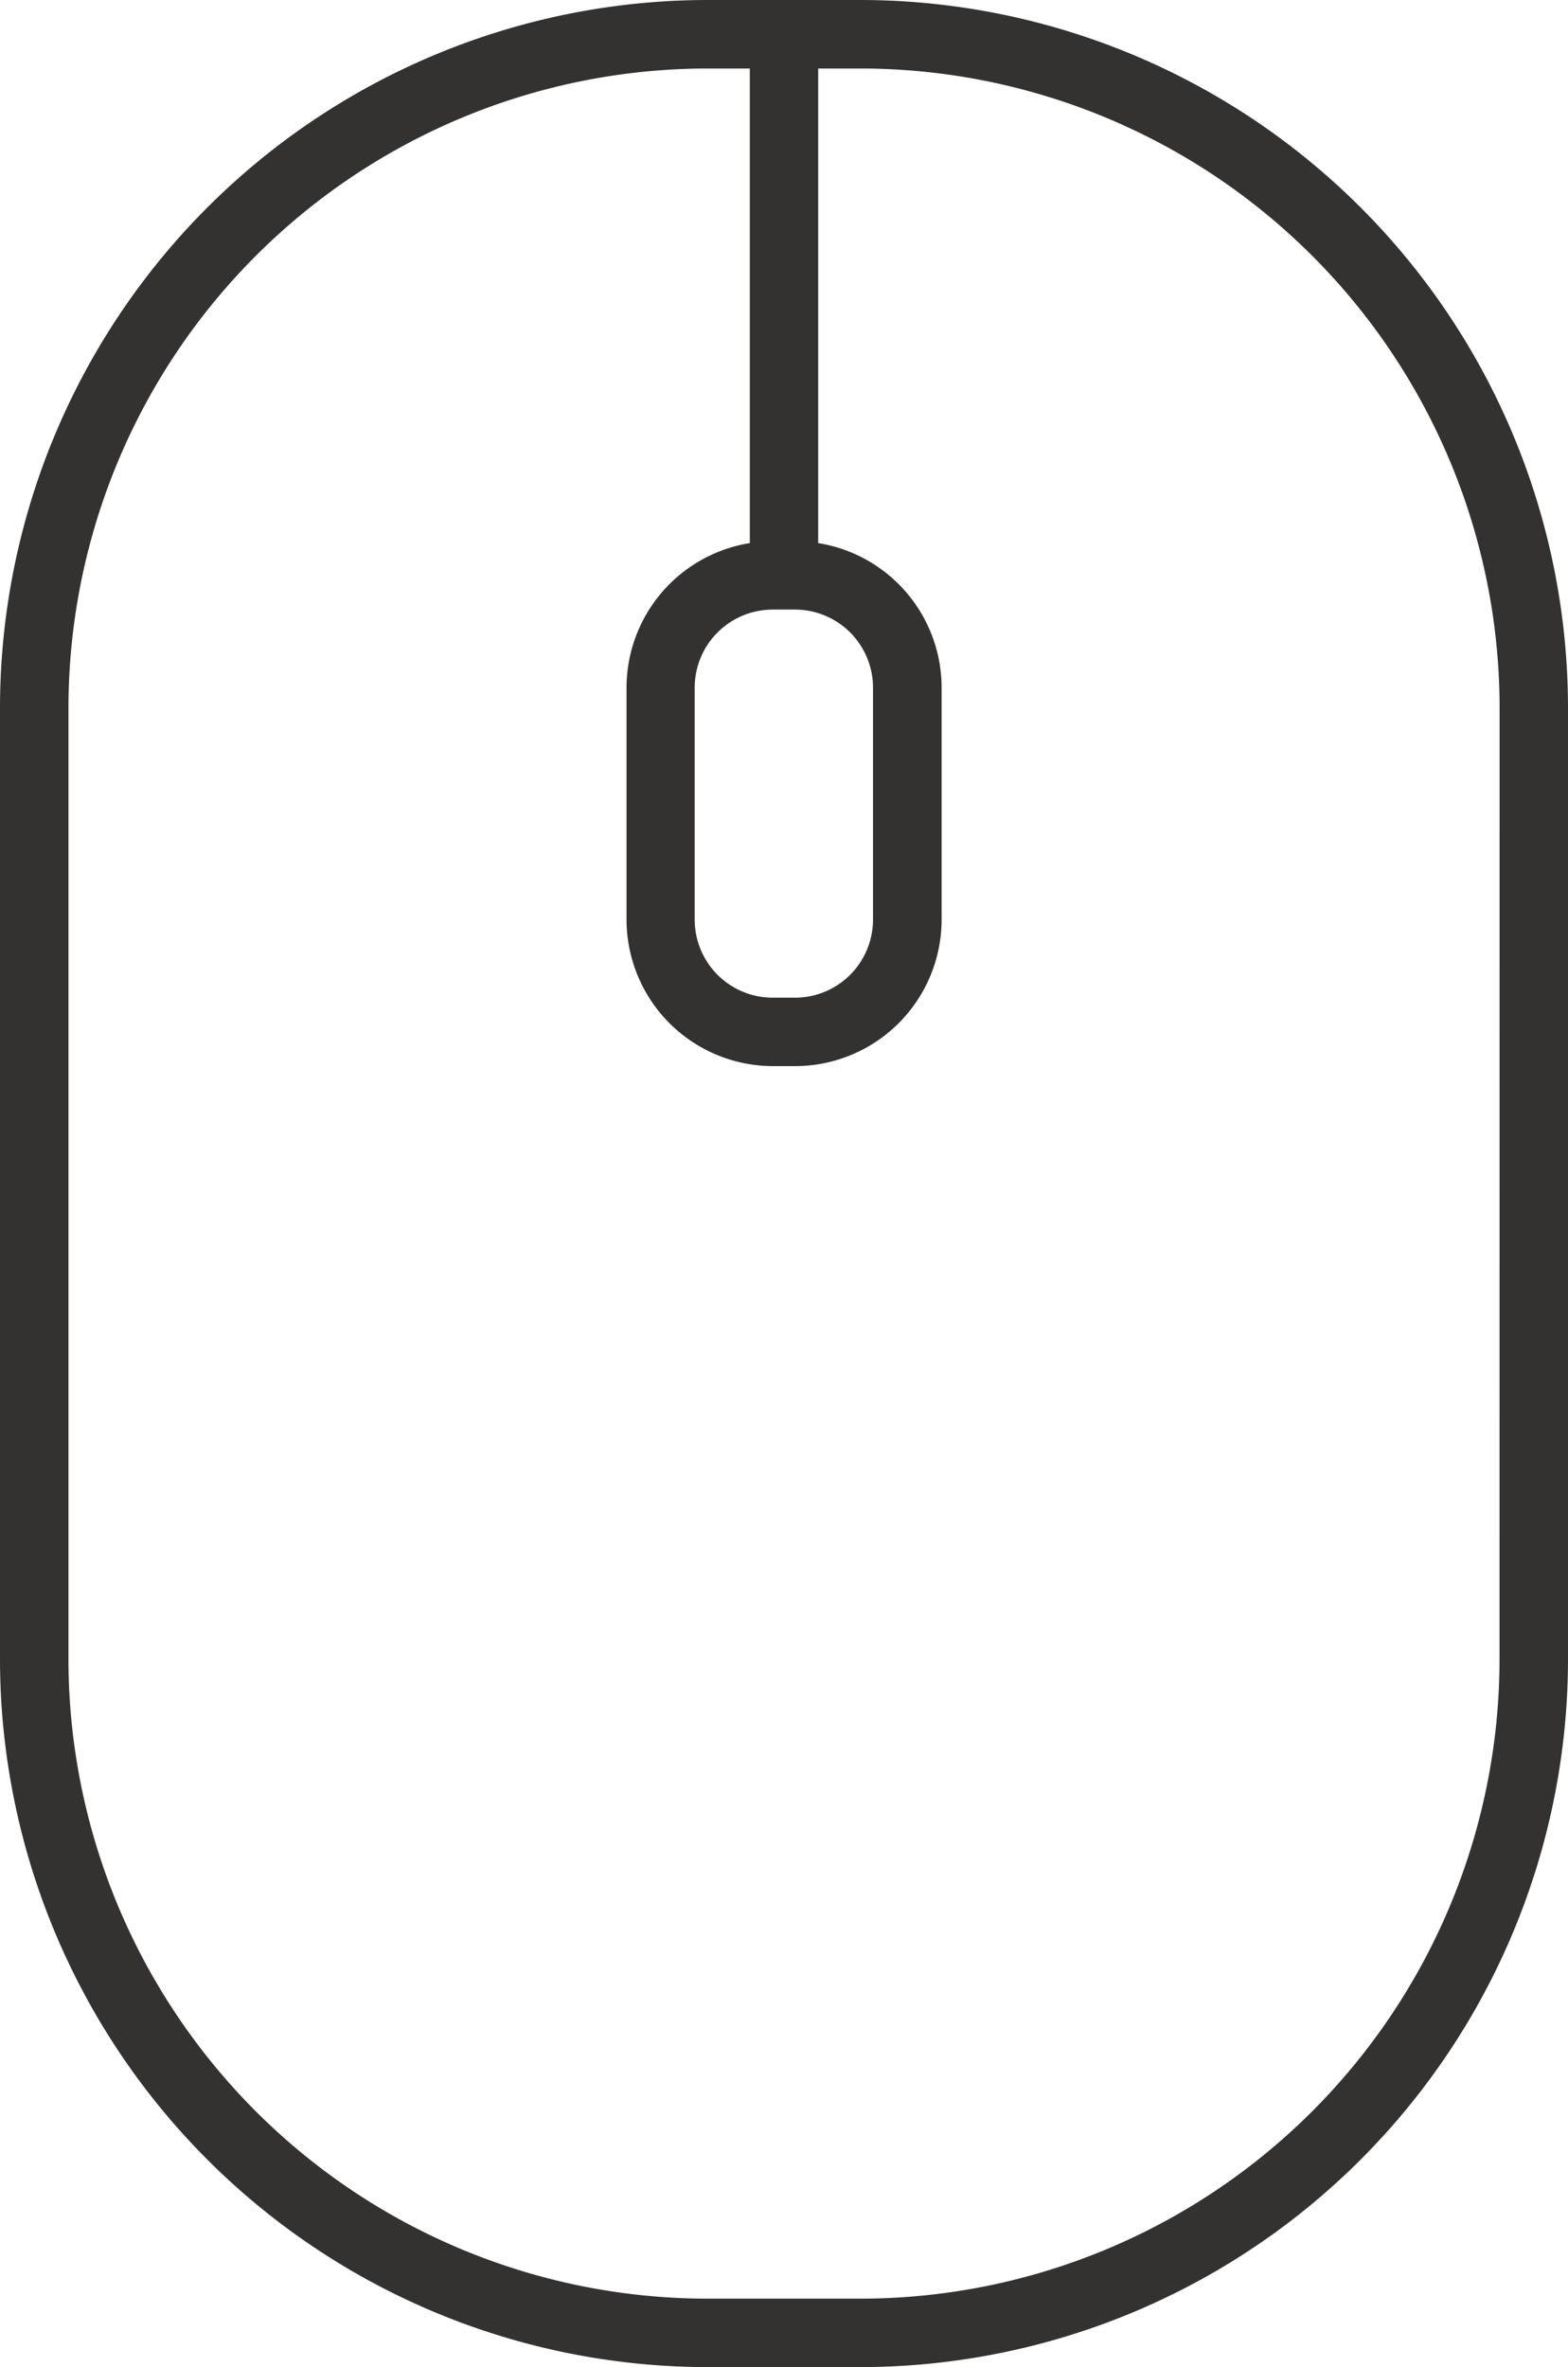 <svg id="グループ_2" data-name="グループ 2" xmlns="http://www.w3.org/2000/svg" xmlns:xlink="http://www.w3.org/1999/xlink" width="21" height="31.686" viewBox="0 0 21 31.686">
  <defs>
    <clipPath id="clip-path">
      <rect id="長方形_19" data-name="長方形 19" width="21" height="31.686" fill="none"/>
    </clipPath>
  </defs>
  <g id="グループ_1" data-name="グループ 1" clip-path="url(#clip-path)">
    <path id="パス_1" data-name="パス 1" d="M11.529,0H9.471A9.482,9.482,0,0,0,0,9.471V22.215a9.482,9.482,0,0,0,9.471,9.471h2.058A9.482,9.482,0,0,0,21,22.215V9.471A9.482,9.482,0,0,0,11.529,0M10.351,8.16h.3A1.045,1.045,0,0,1,11.692,9.2v3.111a1.045,1.045,0,0,1-1.044,1.044h-.3a1.045,1.045,0,0,1-1.044-1.044V9.2A1.045,1.045,0,0,1,10.351,8.16m9.732,14.055a8.564,8.564,0,0,1-8.555,8.555H9.471A8.564,8.564,0,0,1,.917,22.215V9.471A8.564,8.564,0,0,1,9.471.917h.571V7.27A1.962,1.962,0,0,0,8.391,9.2v3.111a1.963,1.963,0,0,0,1.96,1.96h.3a1.963,1.963,0,0,0,1.96-1.96V9.2A1.962,1.962,0,0,0,10.958,7.27V.917h.571a8.564,8.564,0,0,1,8.555,8.555Z" fill="#343131"/>
  </g>
</svg>
